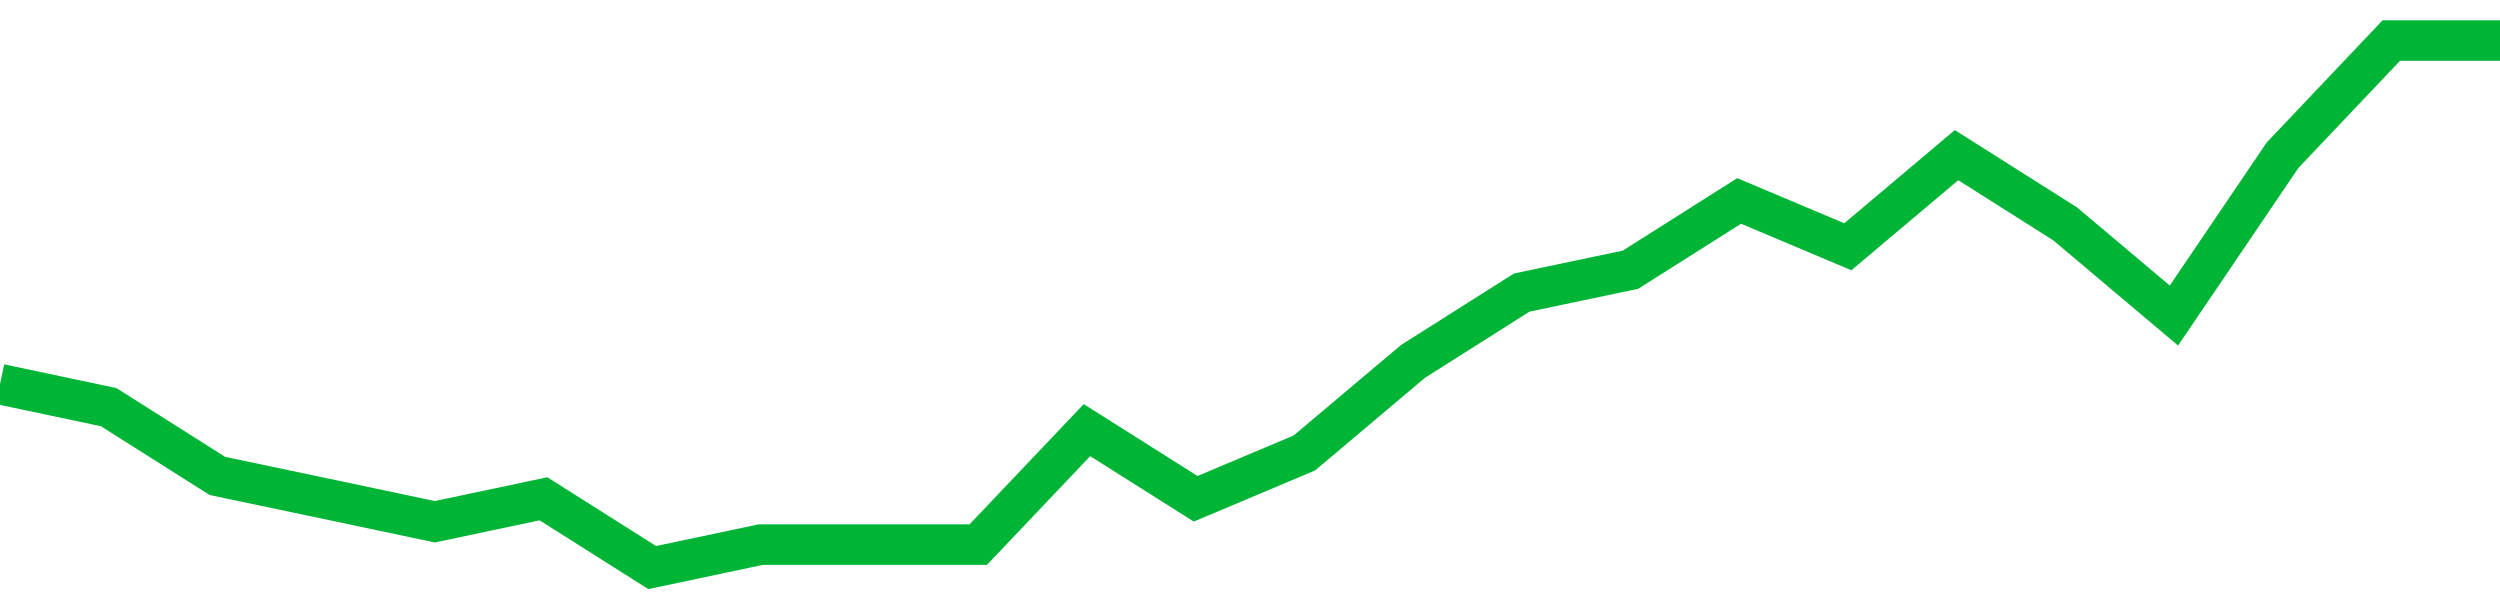 <!-- Generated with https://github.com/jxxe/sparkline/ --><svg viewBox="0 0 185 45" class="sparkline" xmlns="http://www.w3.org/2000/svg"><path class="sparkline--fill" d="M 0 28.43 L 0 28.43 L 8.043 30.13 L 16.087 35.22 L 24.13 36.91 L 32.174 38.61 L 40.217 36.91 L 48.261 42 L 56.304 40.3 L 64.348 40.3 L 72.391 40.3 L 80.435 31.83 L 88.478 36.91 L 96.522 33.52 L 104.565 26.74 L 112.609 21.65 L 120.652 19.96 L 128.696 14.87 L 136.739 18.26 L 144.783 11.48 L 152.826 16.57 L 160.87 23.35 L 168.913 11.48 L 176.957 3 L 185 3 V 45 L 0 45 Z" stroke="none" fill="none" ></path><path class="sparkline--line" d="M 0 28.43 L 0 28.43 L 8.043 30.13 L 16.087 35.22 L 24.13 36.91 L 32.174 38.61 L 40.217 36.91 L 48.261 42 L 56.304 40.3 L 64.348 40.3 L 72.391 40.3 L 80.435 31.83 L 88.478 36.91 L 96.522 33.52 L 104.565 26.74 L 112.609 21.65 L 120.652 19.96 L 128.696 14.87 L 136.739 18.26 L 144.783 11.48 L 152.826 16.57 L 160.87 23.35 L 168.913 11.48 L 176.957 3 L 185 3" fill="none" stroke-width="3" stroke="#00B436" ></path></svg>